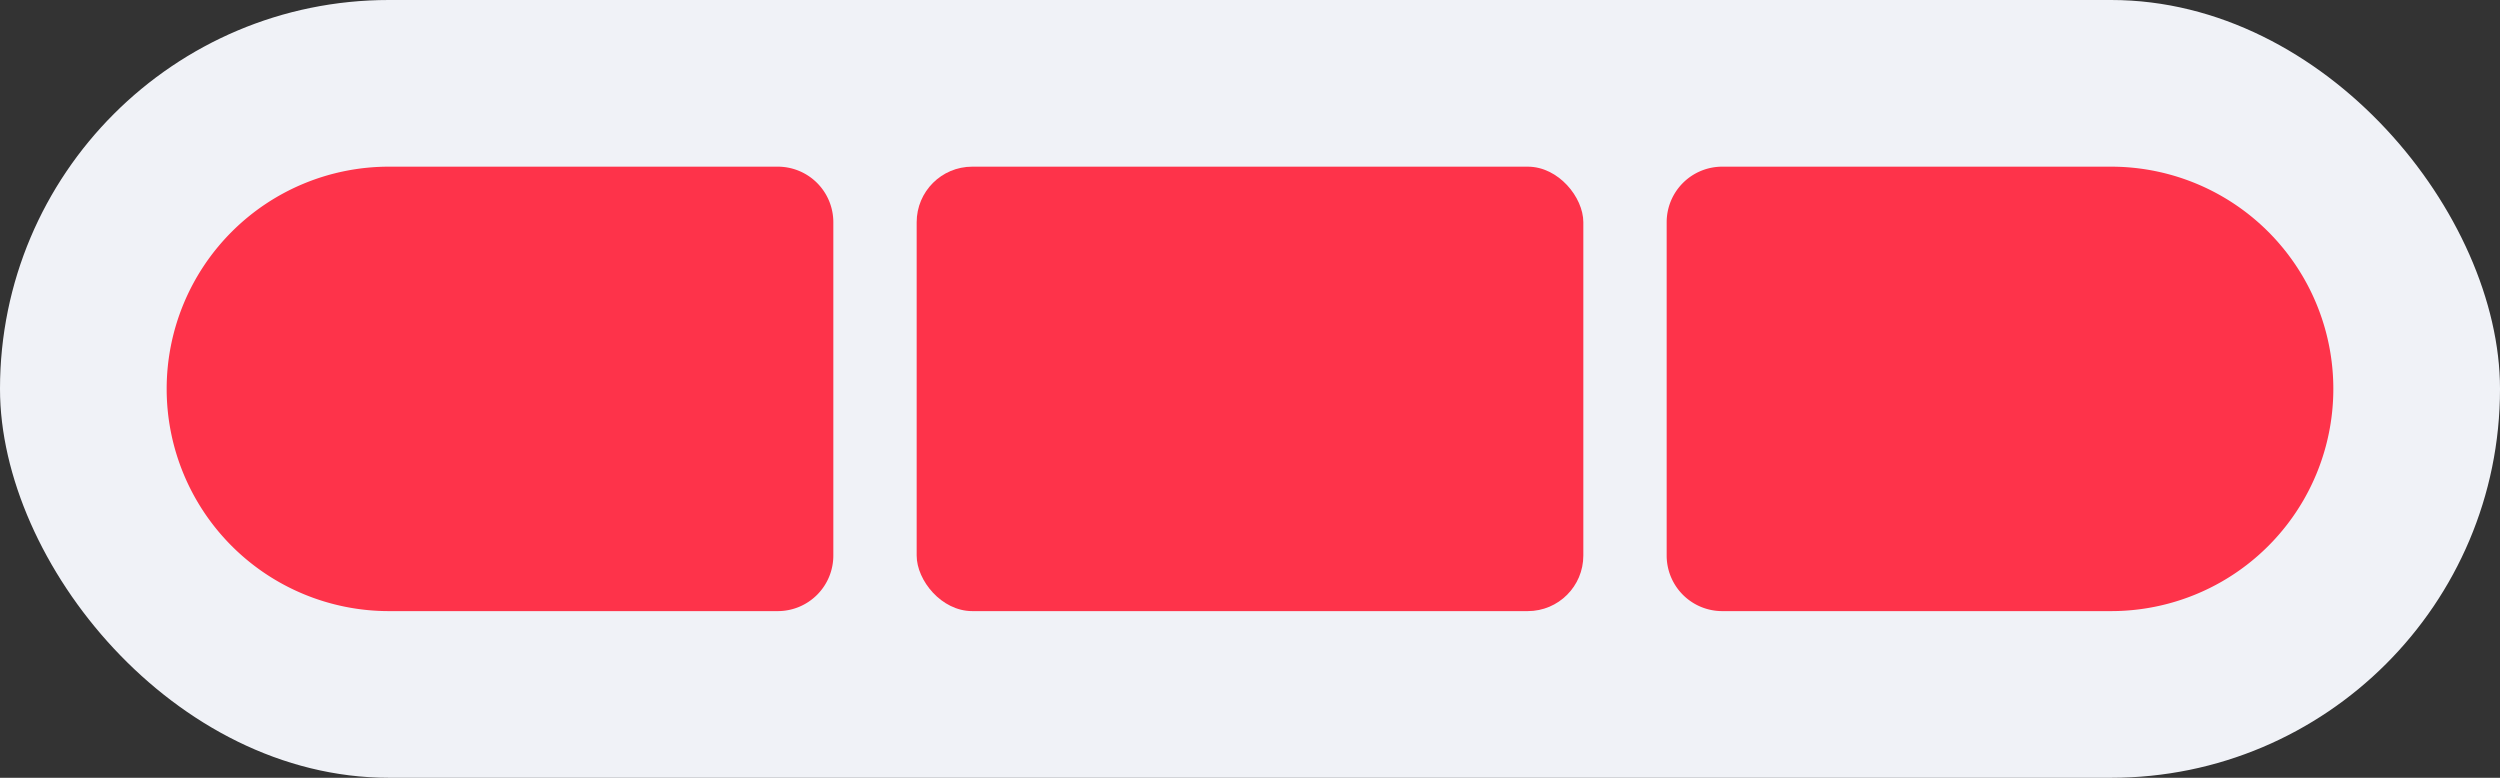 <?xml version="1.0" encoding="UTF-8"?> <svg xmlns="http://www.w3.org/2000/svg" id="icon_tarif-expert" width="90" height="28" viewBox="0 0 90 28"><rect x="0" y="0" width="90" height="28" fill="#333333" stroke="none"/> <defs> <style> .cls-1 { fill: #f0f2f7; } .cls-2 { fill: #fe334a; } </style> </defs> <rect id="Прямоугольник_6" data-name="Прямоугольник 6" class="cls-1" width="90" height="28" rx="14" ry="14"></rect> <path id="Прямоугольник_6-2" data-name="Прямоугольник 6" class="cls-2" d="M14,6H28a2,2,0,0,1,2,2V20a2,2,0,0,1-2,2H14a8,8,0,0,1-8-8v0A8,8,0,0,1,14,6Z"></path> <rect id="Прямоугольник_6-3" data-name="Прямоугольник 6" class="cls-2" x="33" y="6" width="24" height="16" rx="2" ry="2"></rect> <path id="Прямоугольник_6-4" data-name="Прямоугольник 6" class="cls-2" d="M62,6H76a8,8,0,0,1,8,8v0a8,8,0,0,1-8,8H62a2,2,0,0,1-2-2V8A2,2,0,0,1,62,6Z"></path> </svg> 